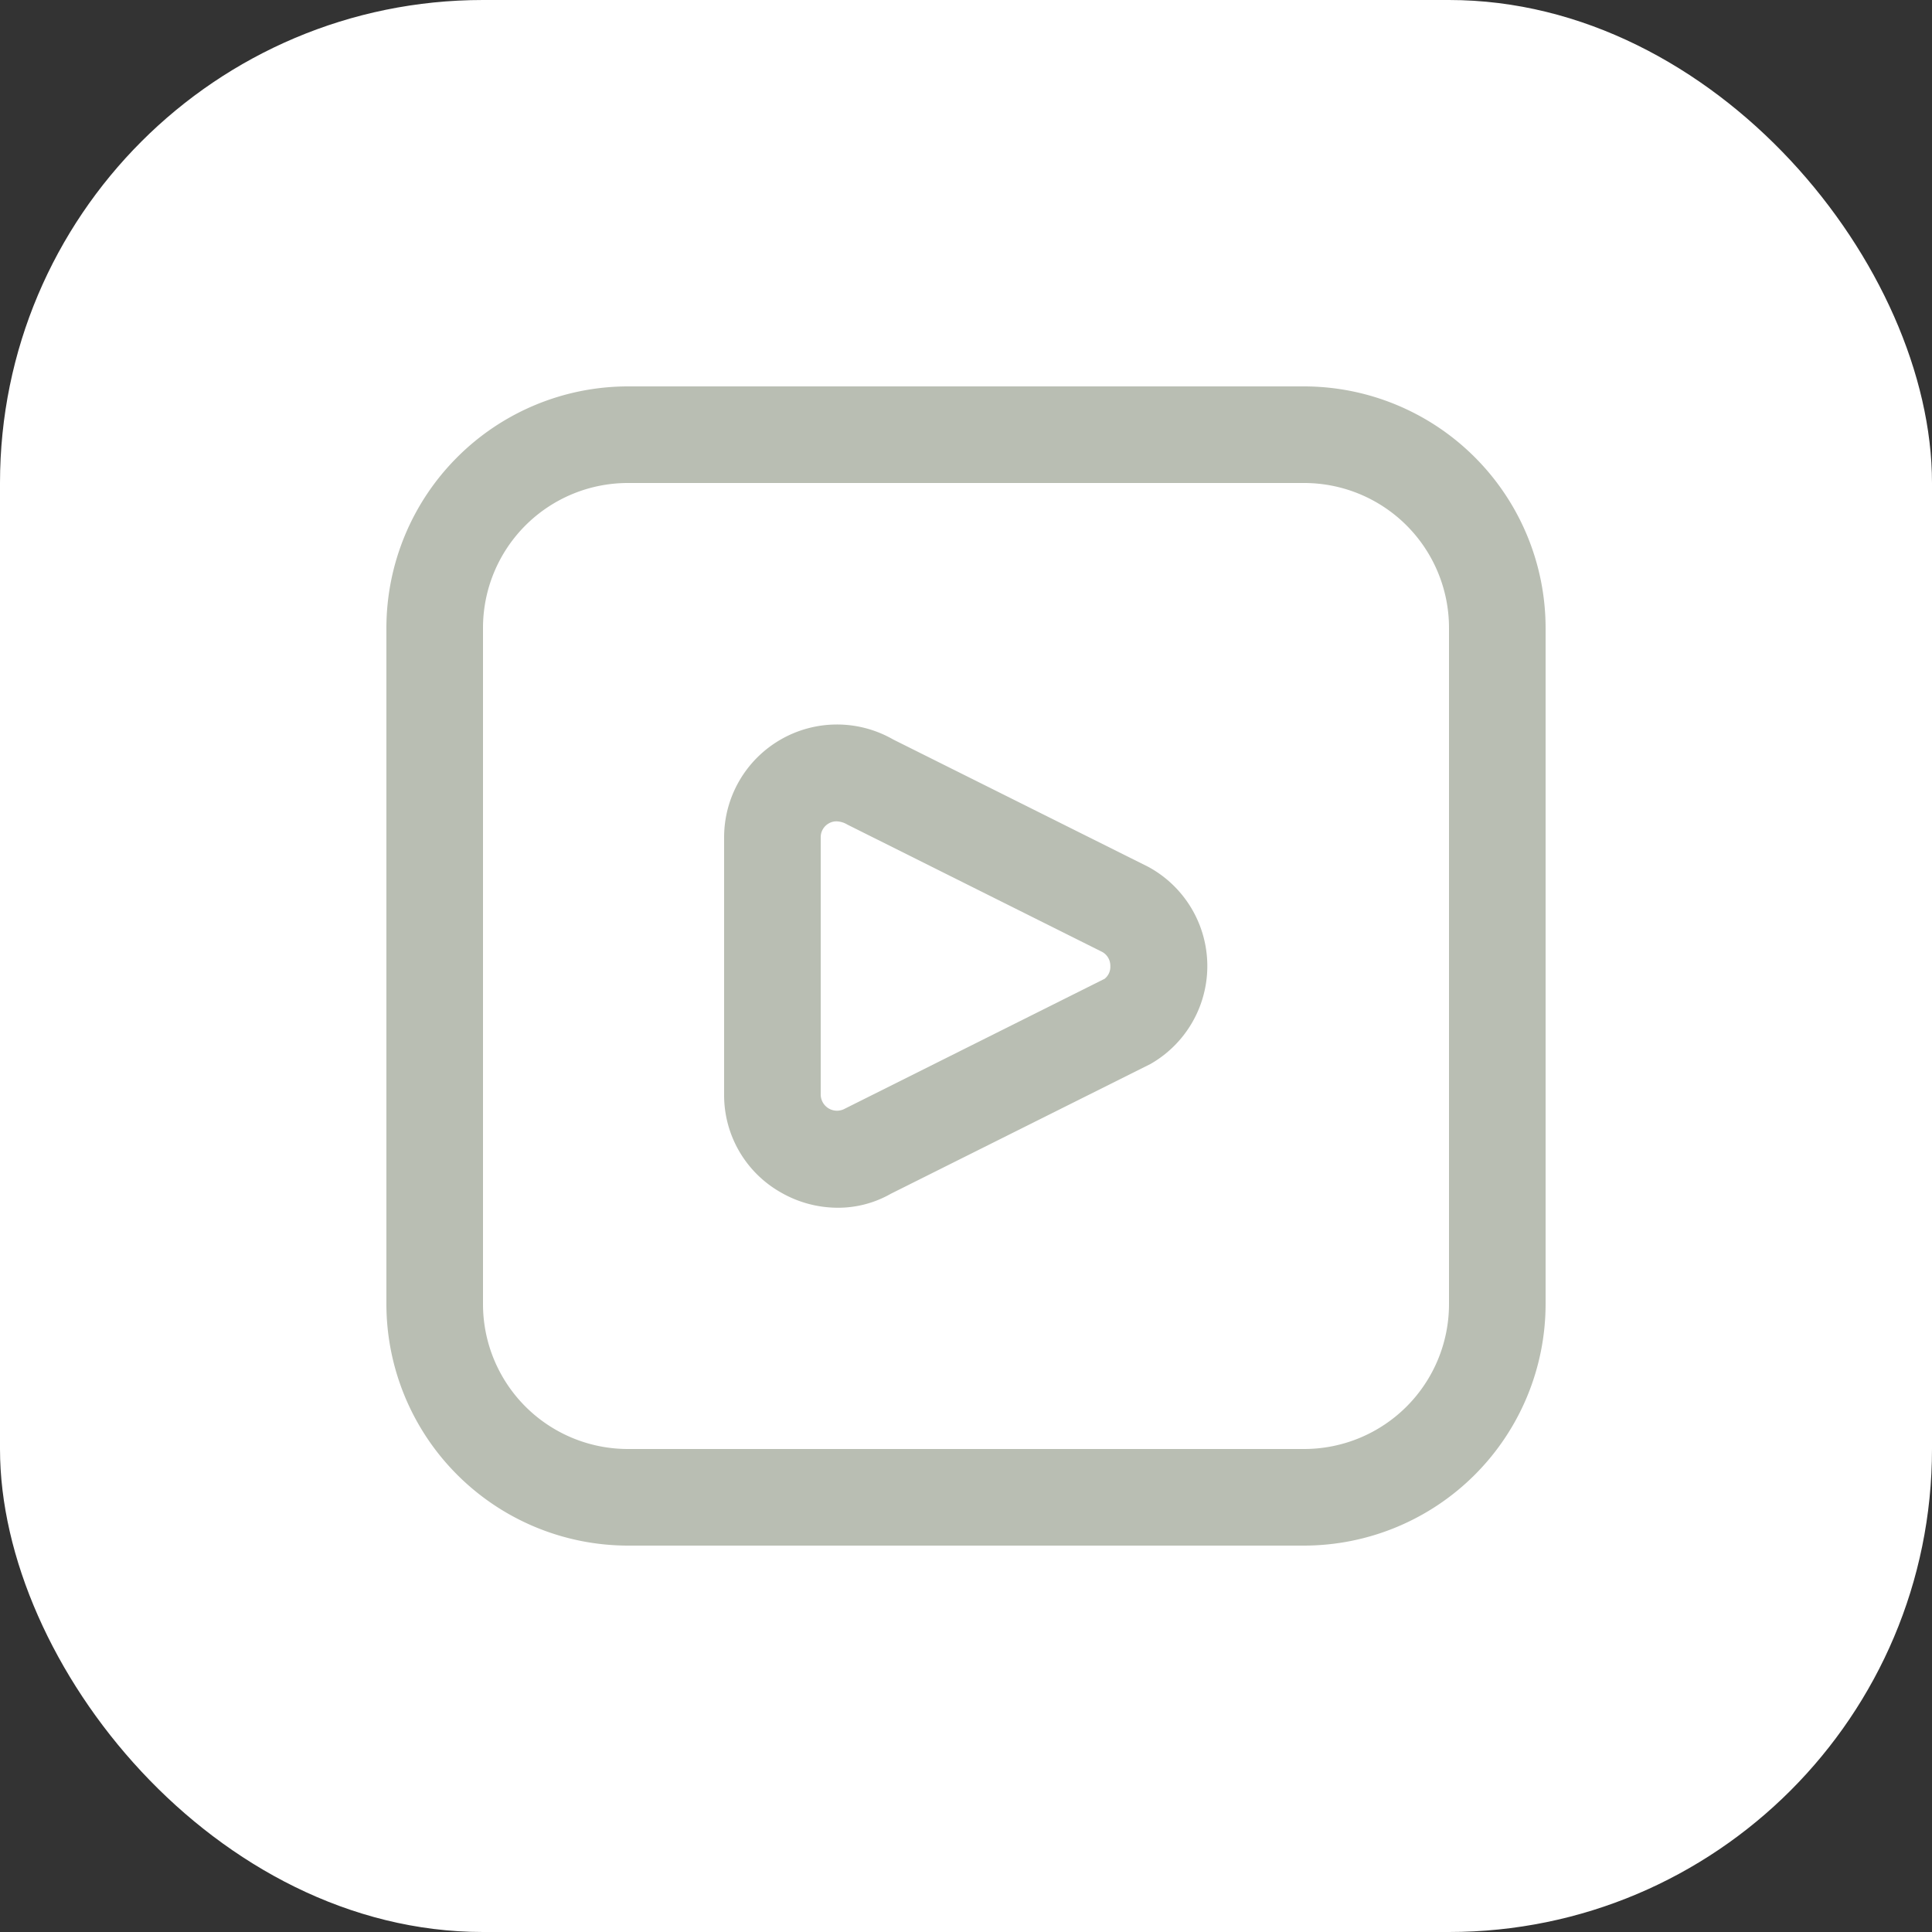 <svg xmlns="http://www.w3.org/2000/svg" width="40" height="40" viewBox="0 0 40 40"><rect x="0" y="0" width="40" height="40" fill="#333333" stroke="none"/><g id="Groupe_20569" data-name="Groupe 20569" transform="translate(11411 -2326)"><g id="Groupe_20568" data-name="Groupe 20568" transform="translate(-11737 -43)"><rect id="Rectangle_2065" data-name="Rectangle 2065" width="40" height="40" rx="10" transform="translate(326 2369)" fill="#fff"></rect><path id="fi-rr-play-alt" d="M19,24H5a5.006,5.006,0,0,1-5-5V5A5.006,5.006,0,0,1,5,0H19a5.006,5.006,0,0,1,5,5V19A5.006,5.006,0,0,1,19,24ZM5,2A3,3,0,0,0,2,5V19a3,3,0,0,0,3,3H19a3,3,0,0,0,3-3V5a3,3,0,0,0-3-3ZM9.342,17.005a2.368,2.368,0,0,1-1.186-.323,2.313,2.313,0,0,1-1.164-2.021V9.339a2.337,2.337,0,0,1,3.5-2.029L15.77,9.945a2.336,2.336,0,0,1,.049,4.084l-5.376,2.687a2.2,2.2,0,0,1-1.1.289Zm-.025-8a.314.314,0,0,0-.157.042.327.327,0,0,0-.168.292v5.322a.337.337,0,0,0,.5.293l5.376-2.688a.314.314,0,0,0,.12-.266.325.325,0,0,0-.169-.292L9.545,9.073a.462.462,0,0,0-.228-.068Z" transform="translate(334 2377)" fill="#b9beb3"></path></g></g></svg>